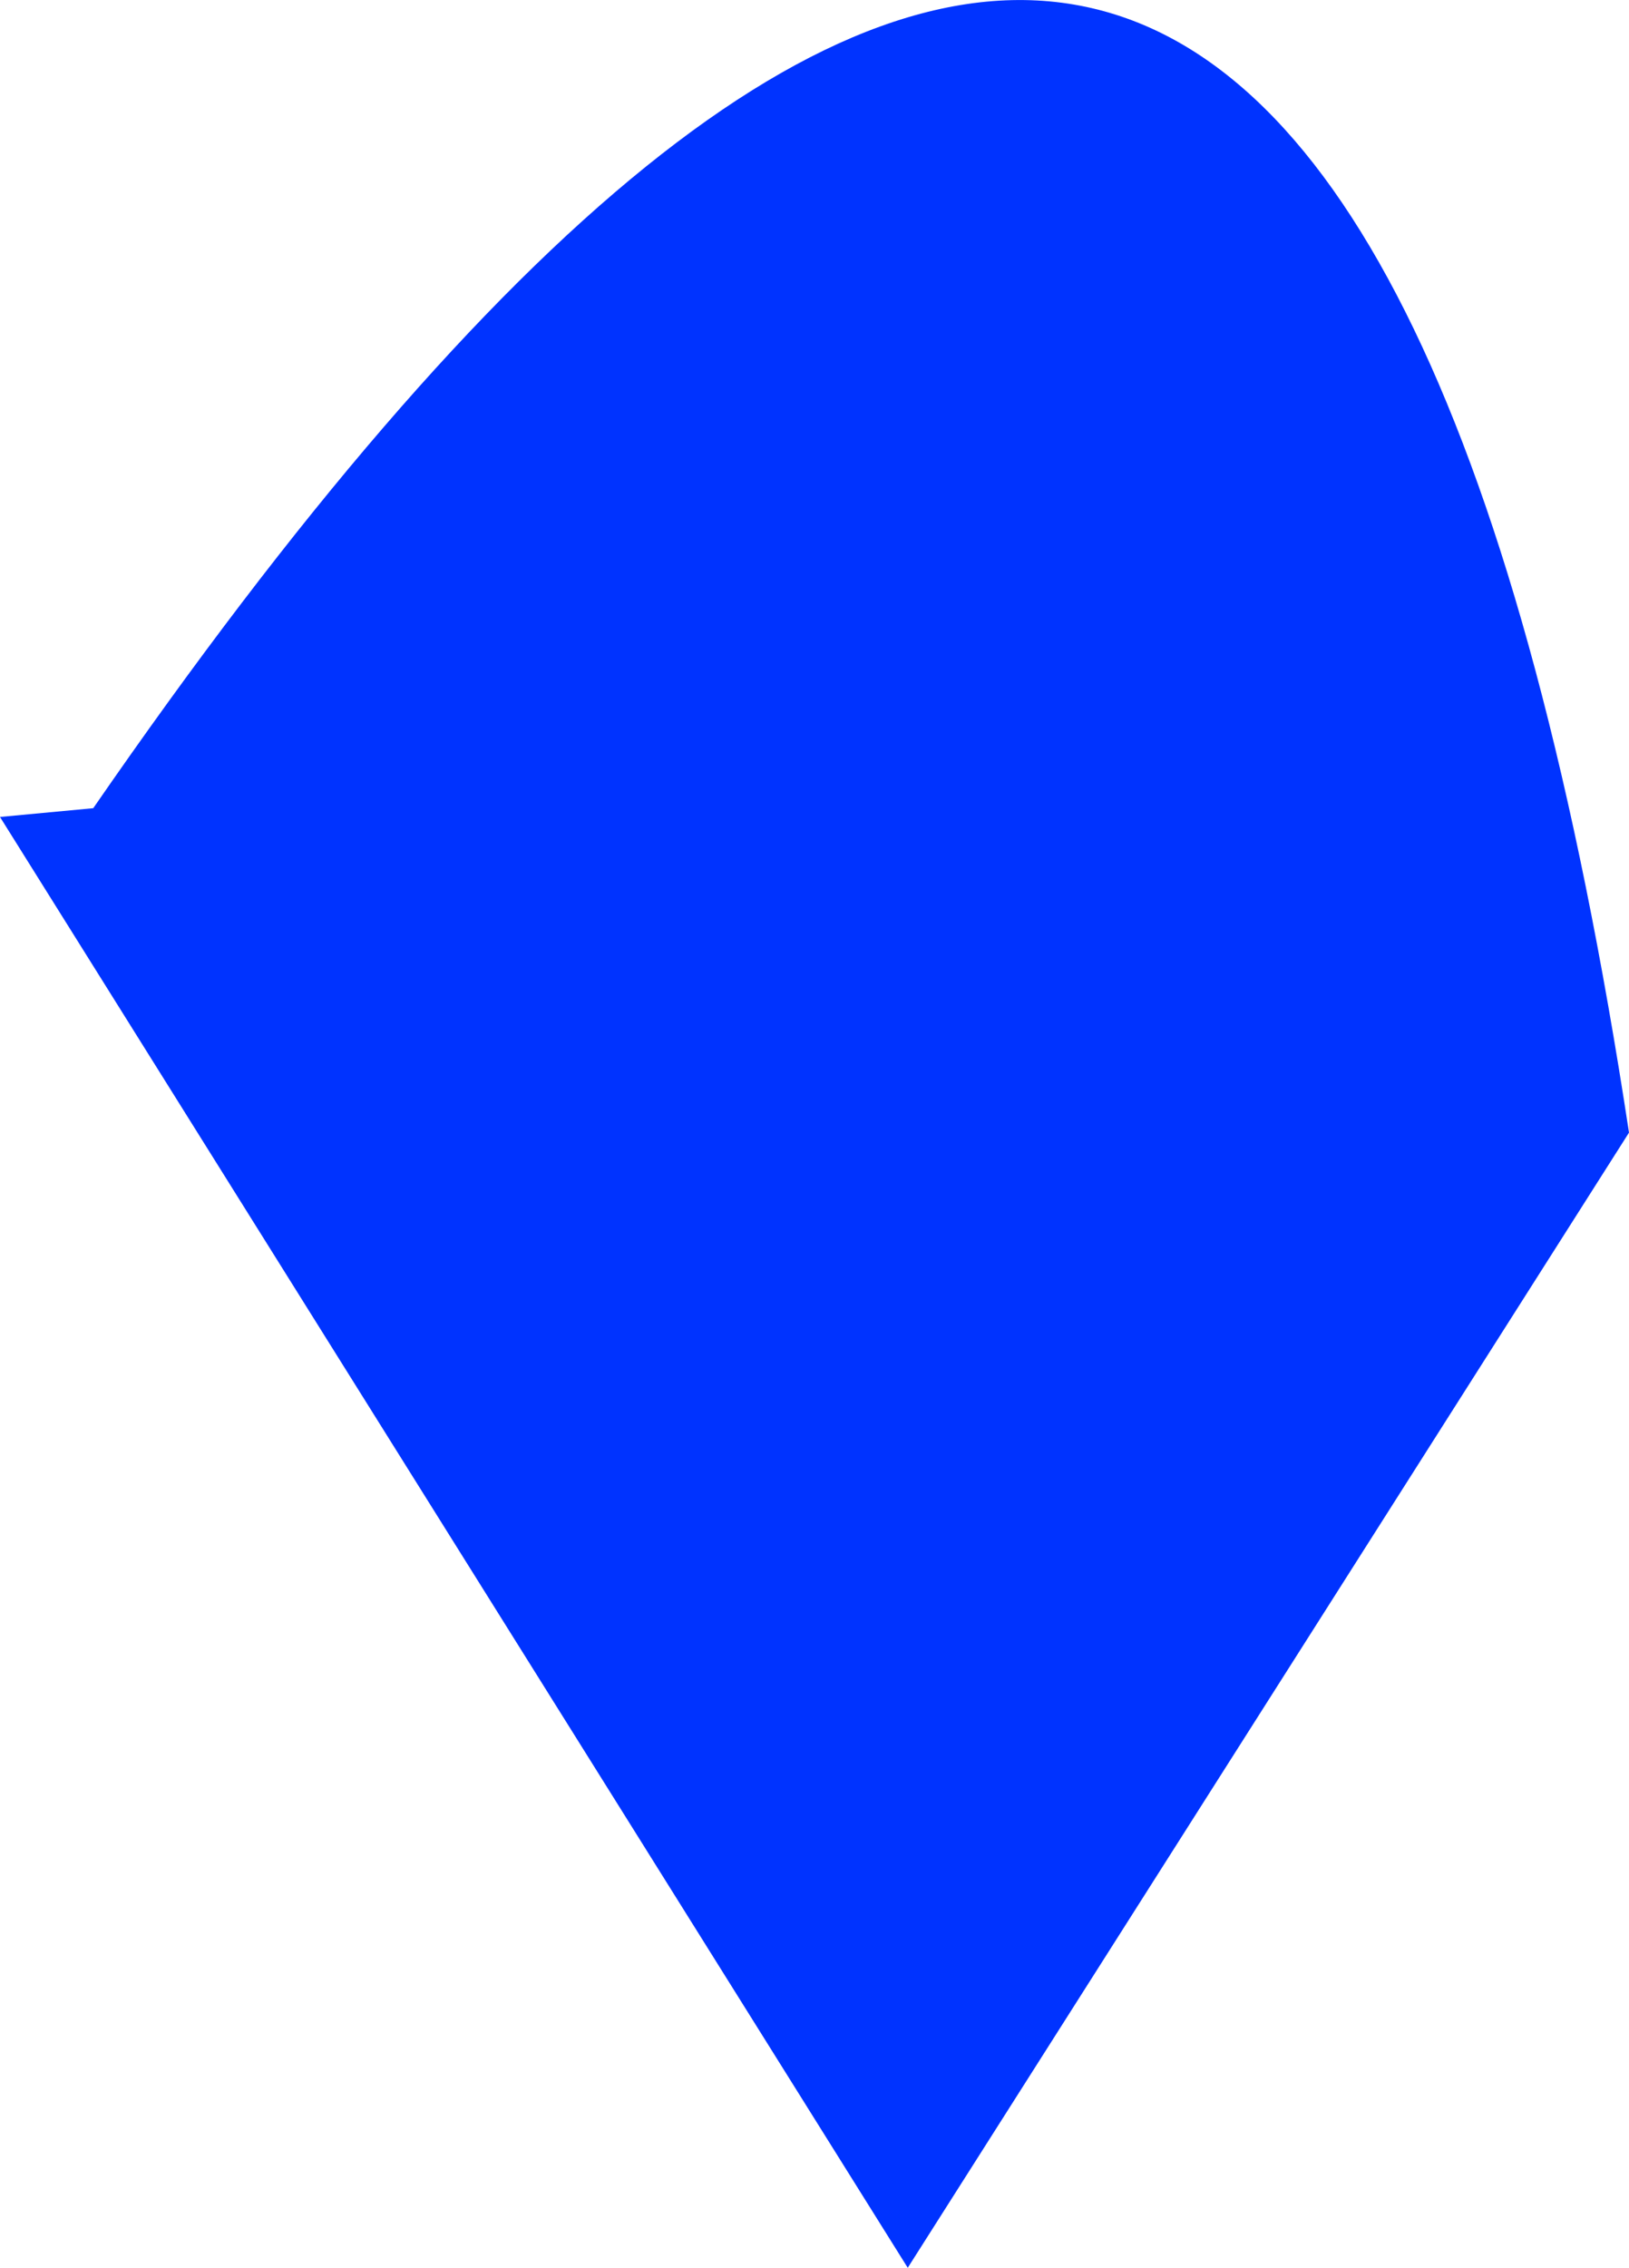 <?xml version="1.0" encoding="UTF-8" standalone="no"?>
<svg xmlns:xlink="http://www.w3.org/1999/xlink" height="491.05px" width="352.9px" xmlns="http://www.w3.org/2000/svg">
  <g transform="matrix(1.0, 0.0, 0.0, 1.0, -184.1, -9.15)">
    <path d="M204.3 184.15 Q468.1 -198.0 537.0 254.4 L380.75 500.2 184.1 186.05 204.3 184.15" fill="#0033ff" fill-rule="evenodd" stroke="none"/>
  </g>
</svg>
